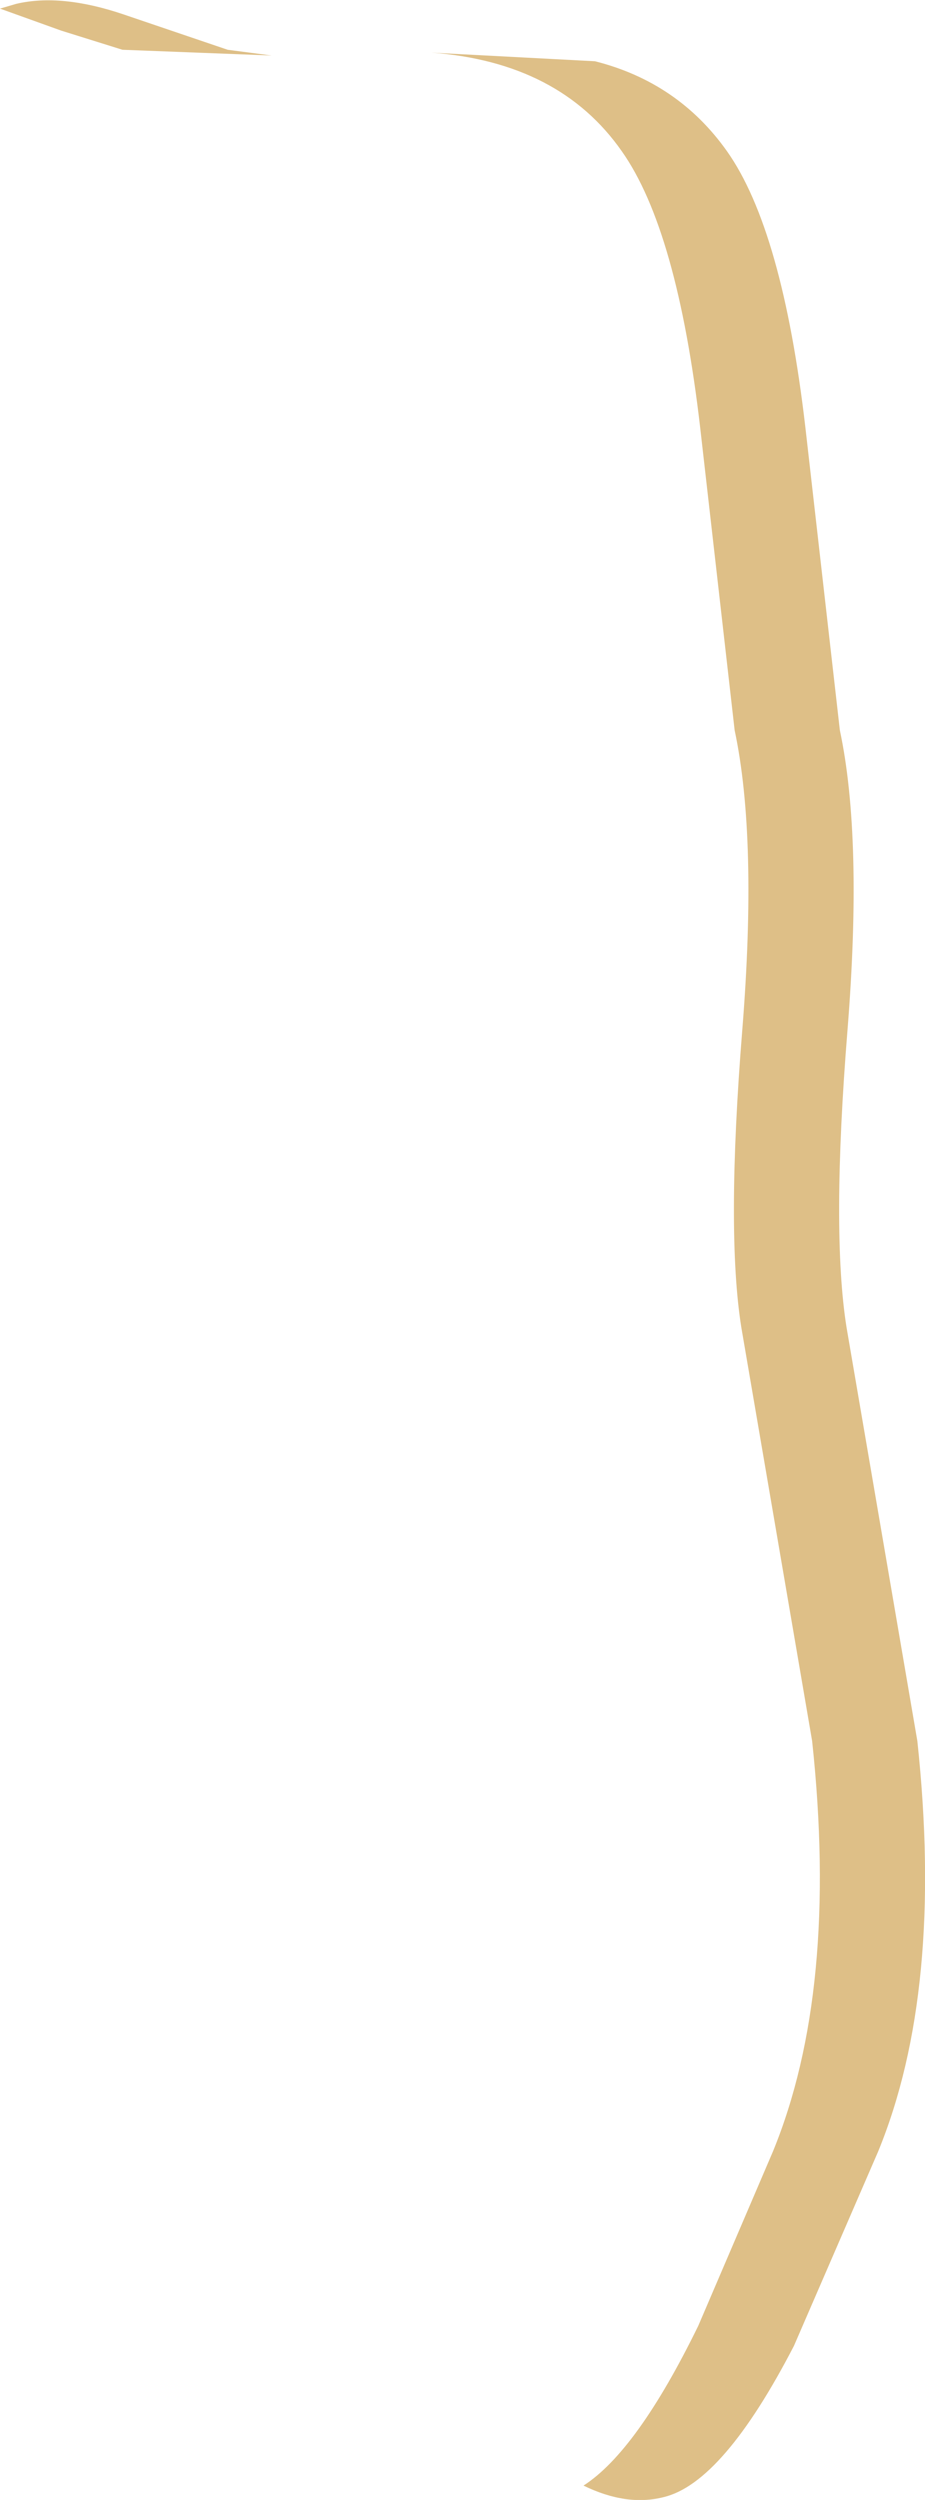 <?xml version="1.0" encoding="UTF-8" standalone="no"?>
<svg xmlns:xlink="http://www.w3.org/1999/xlink" height="130.6px" width="48.35px" xmlns="http://www.w3.org/2000/svg">
  <g transform="matrix(1.0, 0.0, 0.0, 1.0, 0.0, 0.0)">
    <path d="M0.85 0.2 Q3.2 -0.35 6.45 0.75 L11.9 2.6 14.2 2.9 6.4 2.6 3.2 1.6 0.0 0.45 0.85 0.2 M42.1 22.35 L43.9 38.15 Q45.1 43.8 44.3 53.8 43.45 64.35 44.25 69.35 L47.95 90.95 Q49.35 104.0 45.9 112.4 L41.5 122.55 Q37.8 129.7 34.7 130.45 32.75 130.95 30.5 129.85 33.3 128.05 36.5 121.5 L40.4 112.4 Q43.85 104.0 42.45 90.95 L38.75 69.35 Q37.95 64.35 38.8 53.8 39.6 43.8 38.4 38.15 L36.6 22.35 Q35.4 12.0 32.5 7.9 29.25 3.25 22.55 2.75 L31.1 3.2 Q35.45 4.3 38.0 7.9 40.9 12.0 42.1 22.35" fill="#debf87" fill-rule="evenodd" stroke="none"/>
  </g>
</svg>
